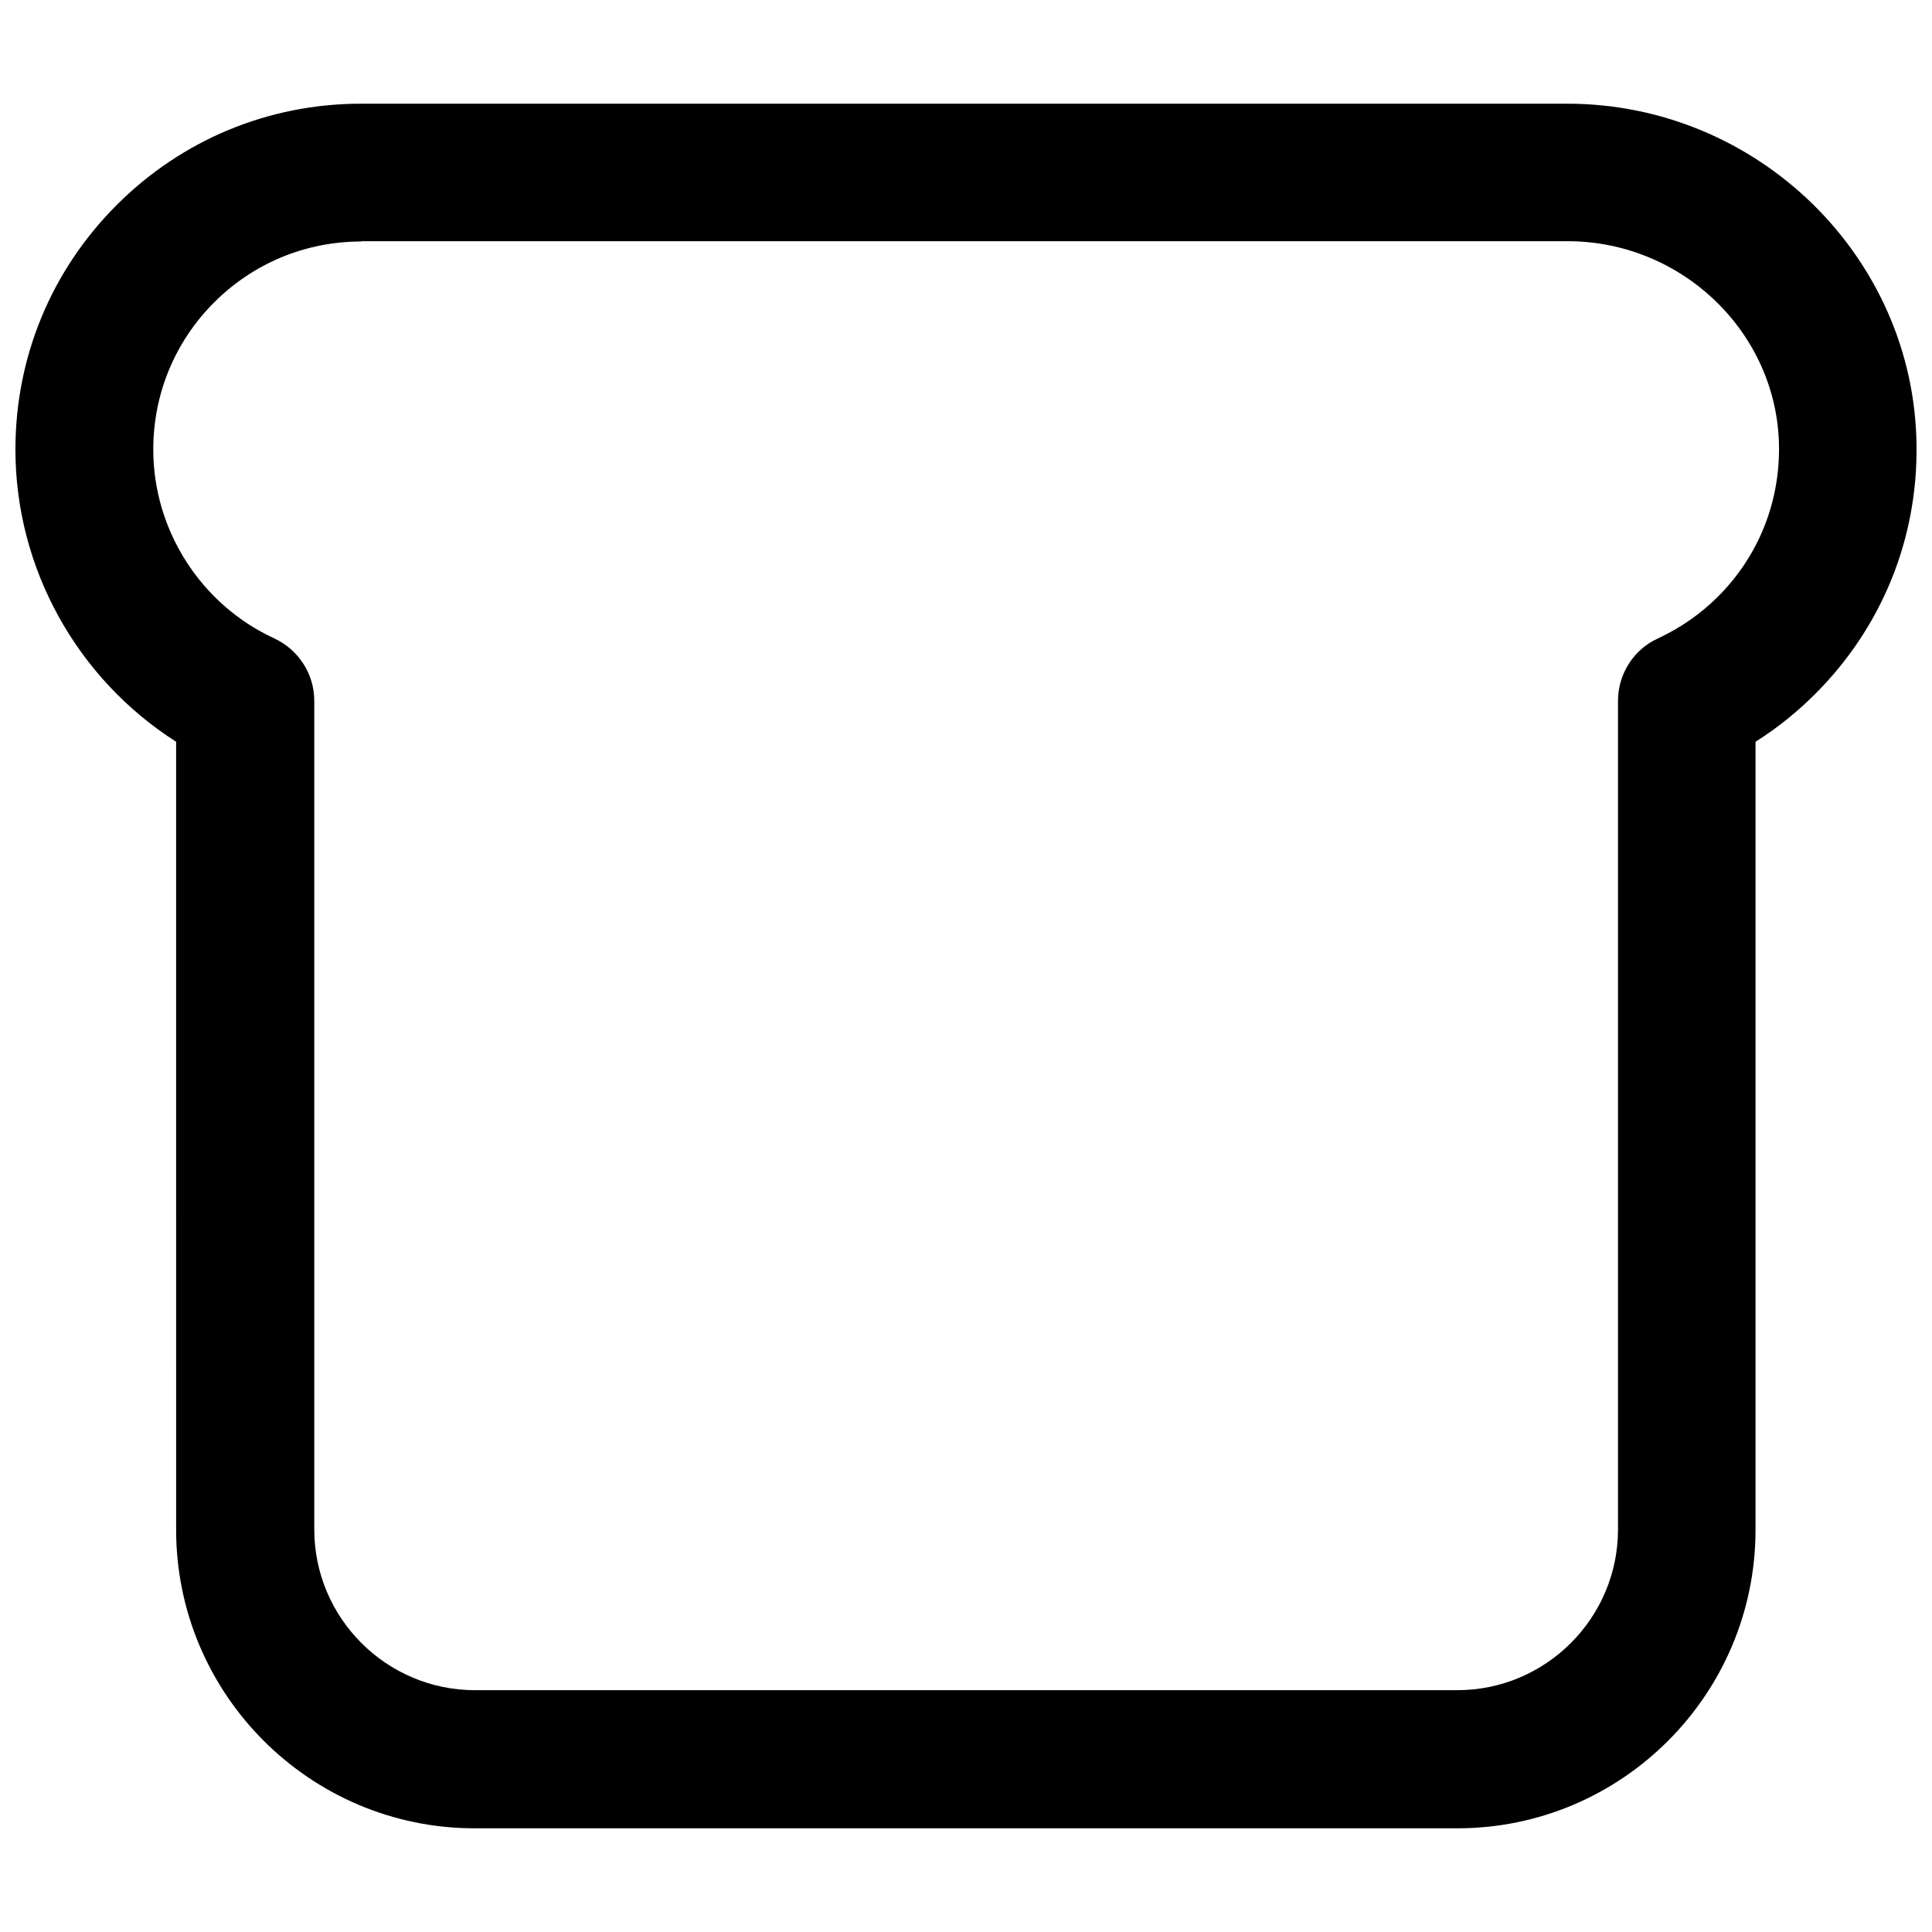 <?xml version="1.0" encoding="UTF-8"?>
<!-- Uploaded to: SVG Repo, www.svgrepo.com, Generator: SVG Repo Mixer Tools -->
<svg width="800px" height="800px" version="1.1" viewBox="144 144 512 512" xmlns="http://www.w3.org/2000/svg">
 <defs>
  <clipPath id="a">
   <path d="m148.09 171h503.81v458h-503.81z"/>
  </clipPath>
 </defs>
 <g clip-path="url(#a)">
  <path d="m530.2 628.52h-260.41c-43.609 0-79.113-35.504-79.113-79.113l-0.004-208.84c-26.211-16.691-42.586-45.895-42.586-77.461 0-24.48 9.523-47.469 26.844-64.785 17.32-17.32 40.305-26.844 64.785-26.844h319.61c50.461 0 92.023 40.621 92.574 90.527 0.316 24.875-9.211 48.254-26.844 65.891-4.801 4.801-10.078 9.055-15.824 12.676v208.84c0.004 43.605-35.422 79.109-79.031 79.109zm-290.48-420.52c-14.719 0-28.574 5.746-38.965 16.137-10.391 10.391-16.137 24.246-16.137 38.965 0 21.41 12.594 41.094 32.039 50.066 6.453 2.992 10.629 9.445 10.629 16.531v219.63c0 23.457 19.129 42.586 42.586 42.586h260.33c23.457 0 42.586-19.129 42.586-42.586v-219.63c0-7.086 4.172-13.617 10.629-16.531 5.902-2.754 11.258-6.453 15.902-11.098 10.547-10.547 16.297-24.641 16.137-39.676-0.316-29.992-25.504-54.473-56.047-54.473h-319.69z"/>
 </g>
</svg>
